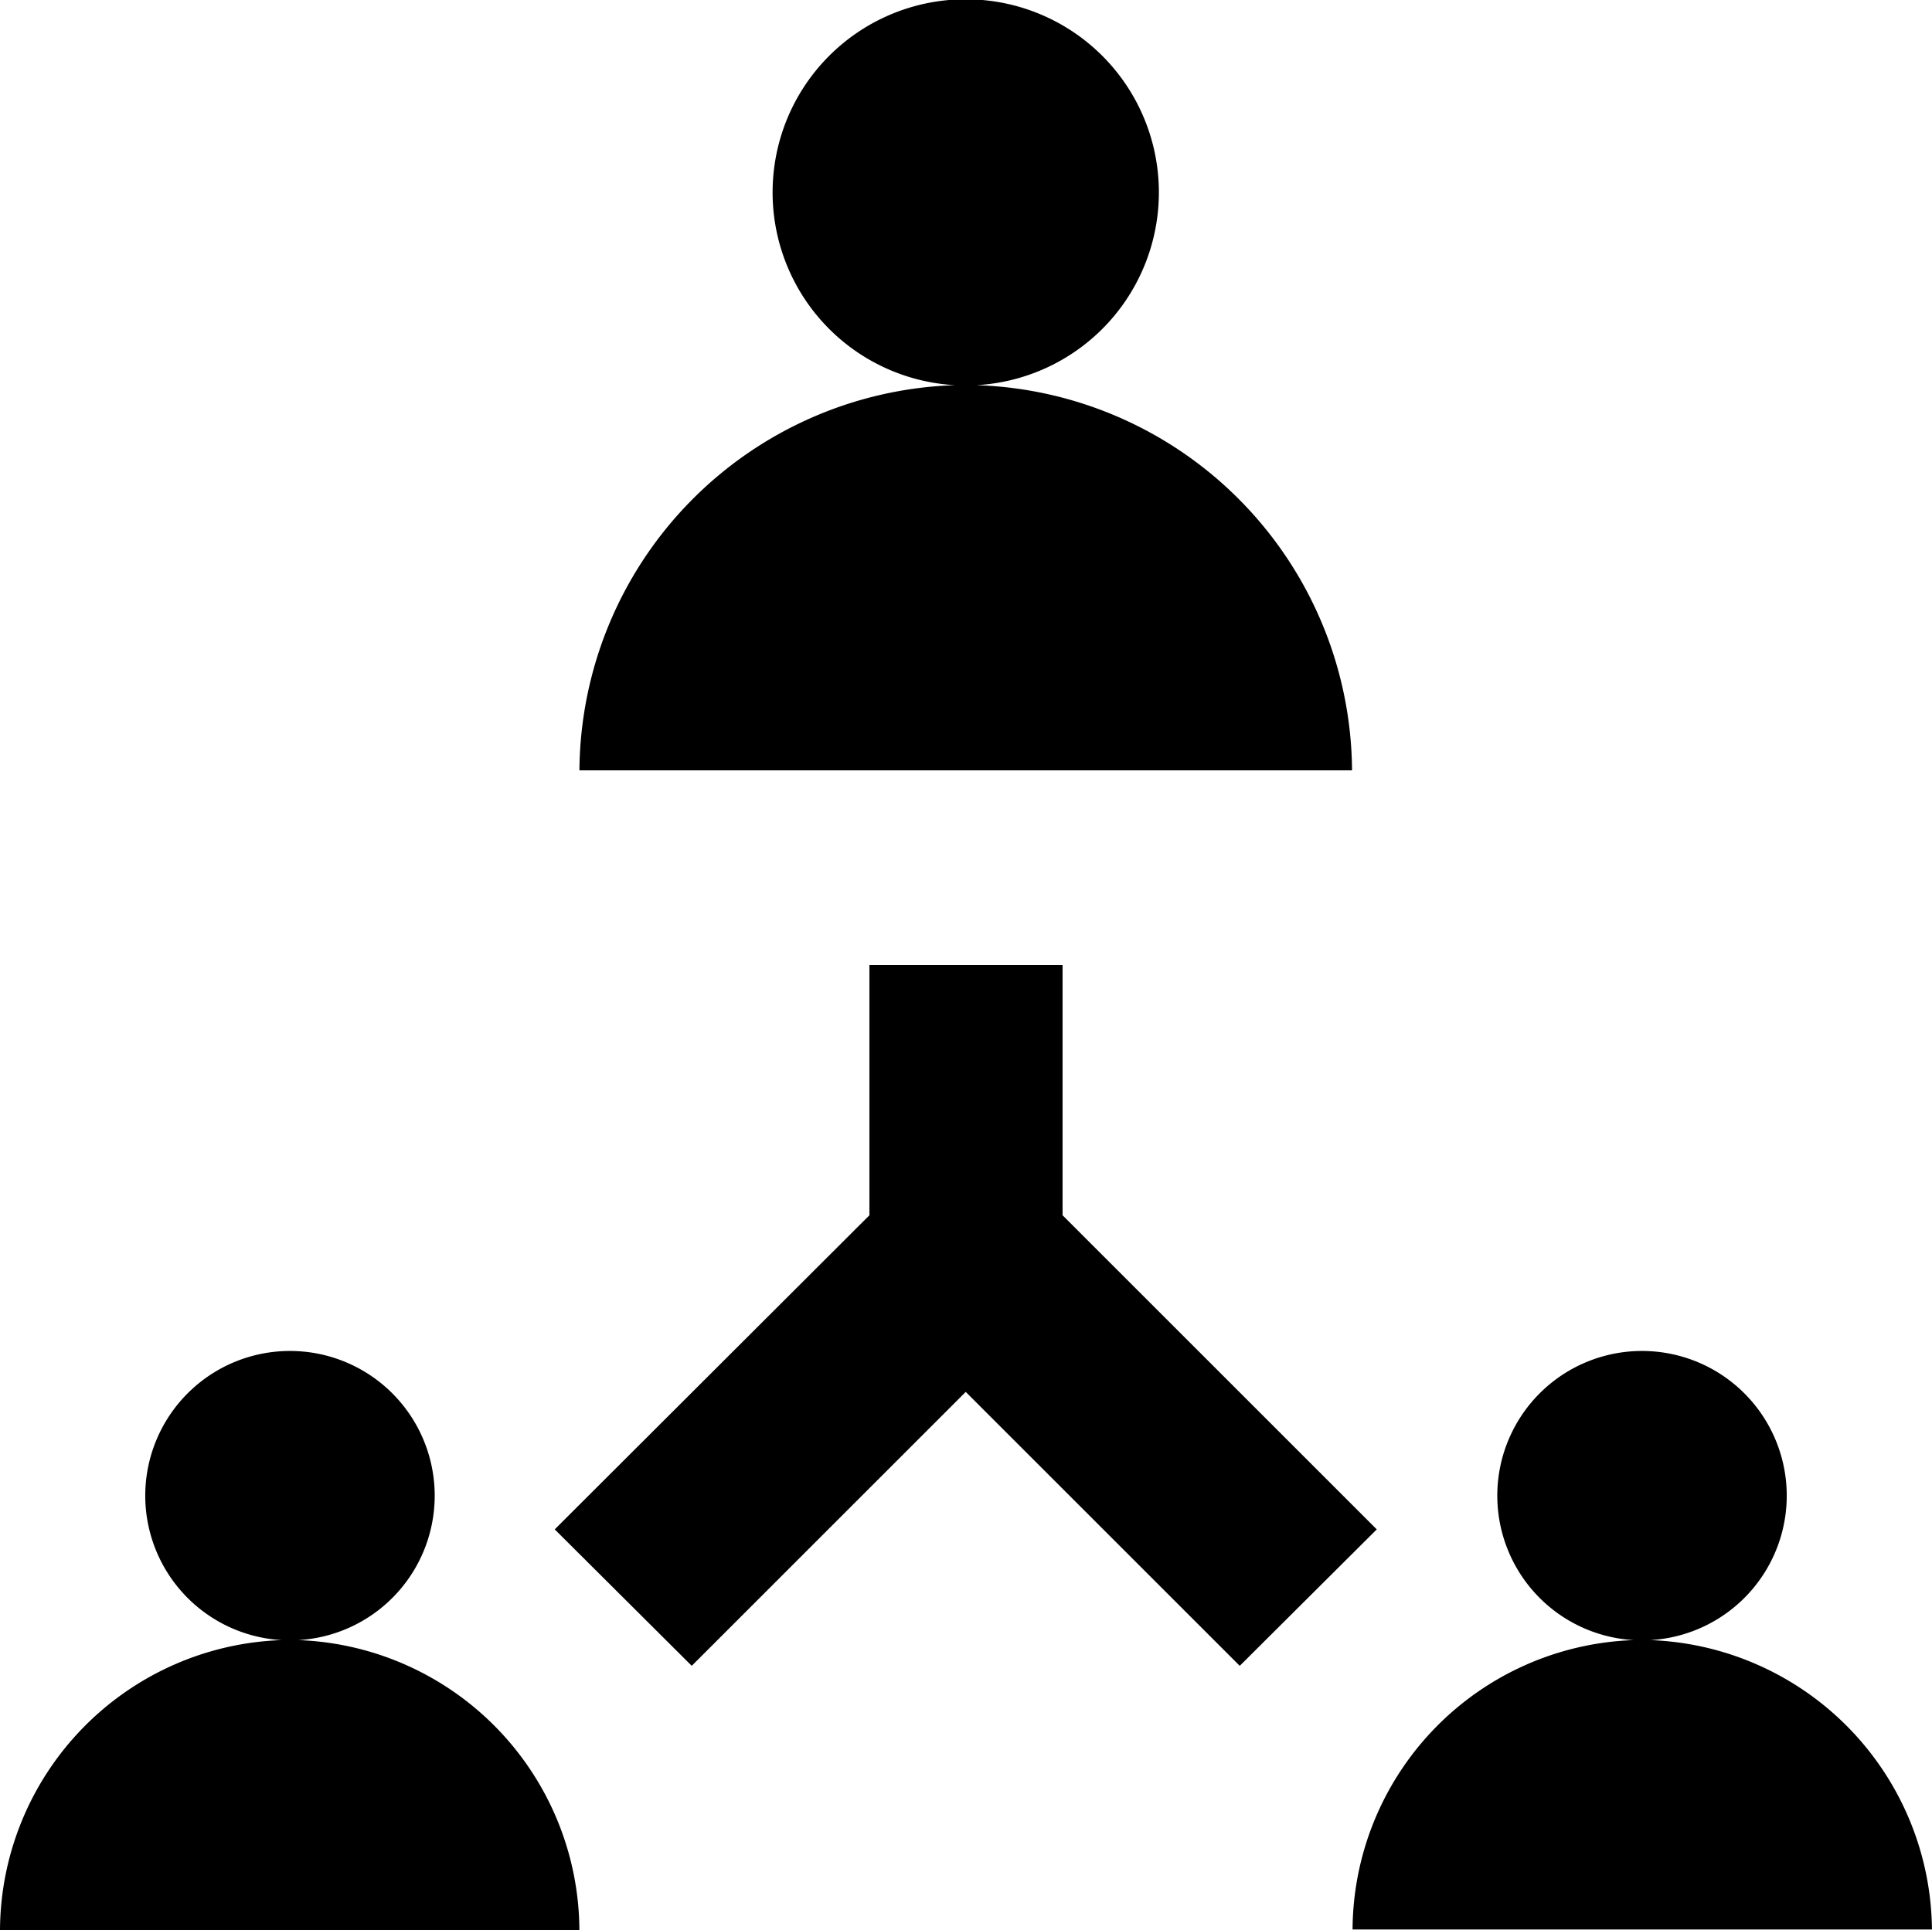 <svg xmlns="http://www.w3.org/2000/svg" width="77.695" height="77.633" viewBox="0 0 77.695 77.633">
  <g id="Group_50111" data-name="Group 50111" transform="translate(0 -0.15)">
    <g id="Group_50104" data-name="Group 50104" transform="translate(23.302 0.15)">
      <g id="Group_50103" data-name="Group 50103">
        <path id="Path_42135" data-name="Path 42135" d="M128.47,15.643a7.767,7.767,0,1,0-.87,0,15.611,15.611,0,0,0-15.1,15.493h31.07A15.611,15.611,0,0,0,128.47,15.643Z" transform="translate(-112.5 -0.15)"/>
      </g>
    </g>
    <g id="Group_50106" data-name="Group 50106" transform="translate(0 54.481)">
      <g id="Group_50105" data-name="Group 50105">
        <path id="Path_42136" data-name="Path 42136" d="M11.993,274.091a5.82,5.82,0,1,0-.663,0A11.732,11.732,0,0,0,0,285.752H23.3A11.729,11.729,0,0,0,11.993,274.091Z" transform="translate(0 -262.45)"/>
      </g>
    </g>
    <g id="Group_50108" data-name="Group 50108" transform="translate(54.393 54.481)">
      <g id="Group_50107" data-name="Group 50107">
        <path id="Path_42137" data-name="Path 42137" d="M274.572,274.091a5.82,5.82,0,1,0-.663,0A11.71,11.71,0,0,0,262.6,285.732h23.3A11.757,11.757,0,0,0,274.572,274.091Z" transform="translate(-262.6 -262.45)"/>
      </g>
    </g>
    <g id="Group_50110" data-name="Group 50110" transform="translate(22.308 38.966)">
      <g id="Group_50109" data-name="Group 50109">
        <path id="Path_42138" data-name="Path 42138" d="M128.123,197.617V187.55h-7.767v10.067L107.7,210.252l5.51,5.489,11.019-11.019,11.019,11.019,5.51-5.489Z" transform="translate(-107.7 -187.55)"/>
      </g>
    </g>
  </g>
</svg>
